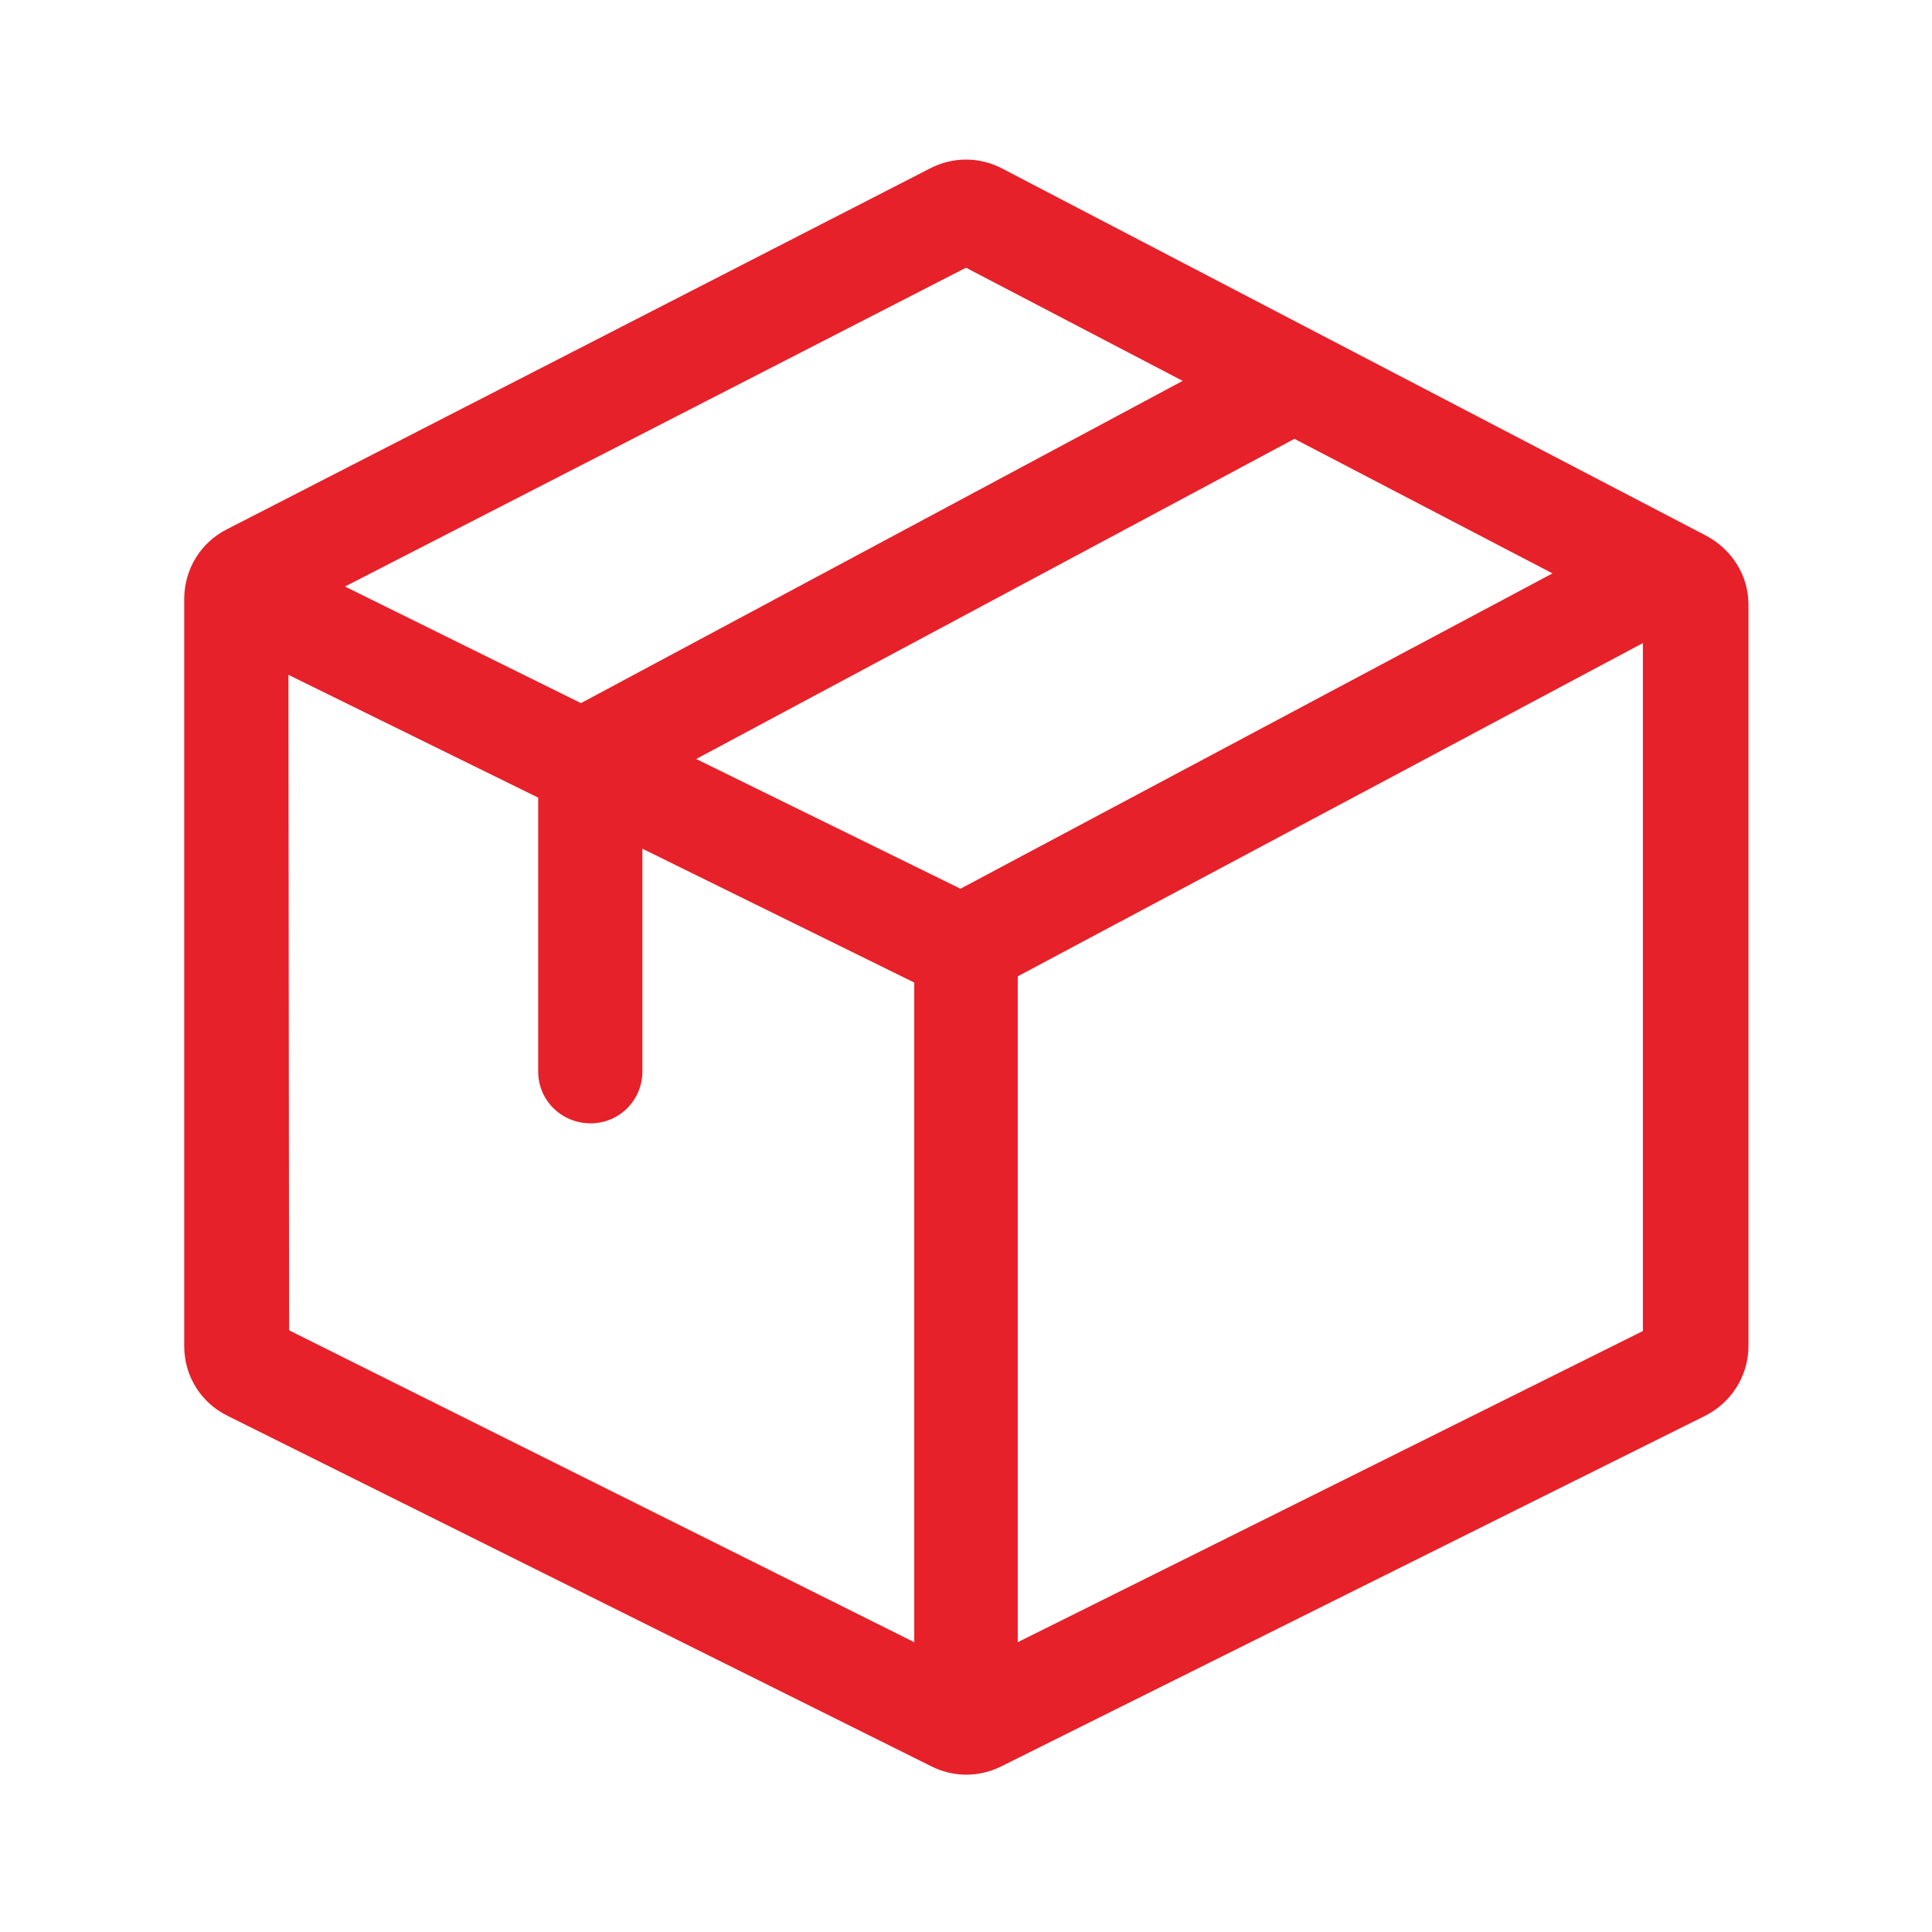 <svg width="76" height="76" viewBox="0 0 76 76" fill="none" xmlns="http://www.w3.org/2000/svg">
<path d="M67.097 21.063L39.411 6.623C38.516 6.162 37.484 6.162 36.589 6.623L8.93 20.819C7.899 21.334 7.247 22.393 7.247 23.56V52.956C7.247 54.123 7.899 55.181 8.957 55.697L36.643 69.486C37.511 69.92 38.516 69.92 39.384 69.486L67.07 55.697C68.101 55.181 68.78 54.123 68.78 52.956V23.777C68.78 22.637 68.129 21.606 67.097 21.063ZM37.783 34.96L27.387 29.857L50.92 17.263L61.071 22.556L37.783 34.96ZM38 10.531L46.523 14.983L22.854 27.659L13.571 23.072L38 10.531ZM11.346 26.546L21.171 31.377V42.153C21.171 43.293 22.094 44.189 23.234 44.189C24.374 44.189 25.27 43.266 25.27 42.153V33.386L35.964 38.651V64.6L11.373 52.331L11.346 26.546ZM40.036 64.6V38.407L64.627 25.297V52.359L40.036 64.6Z" fill="#E62129"/>
</svg>
